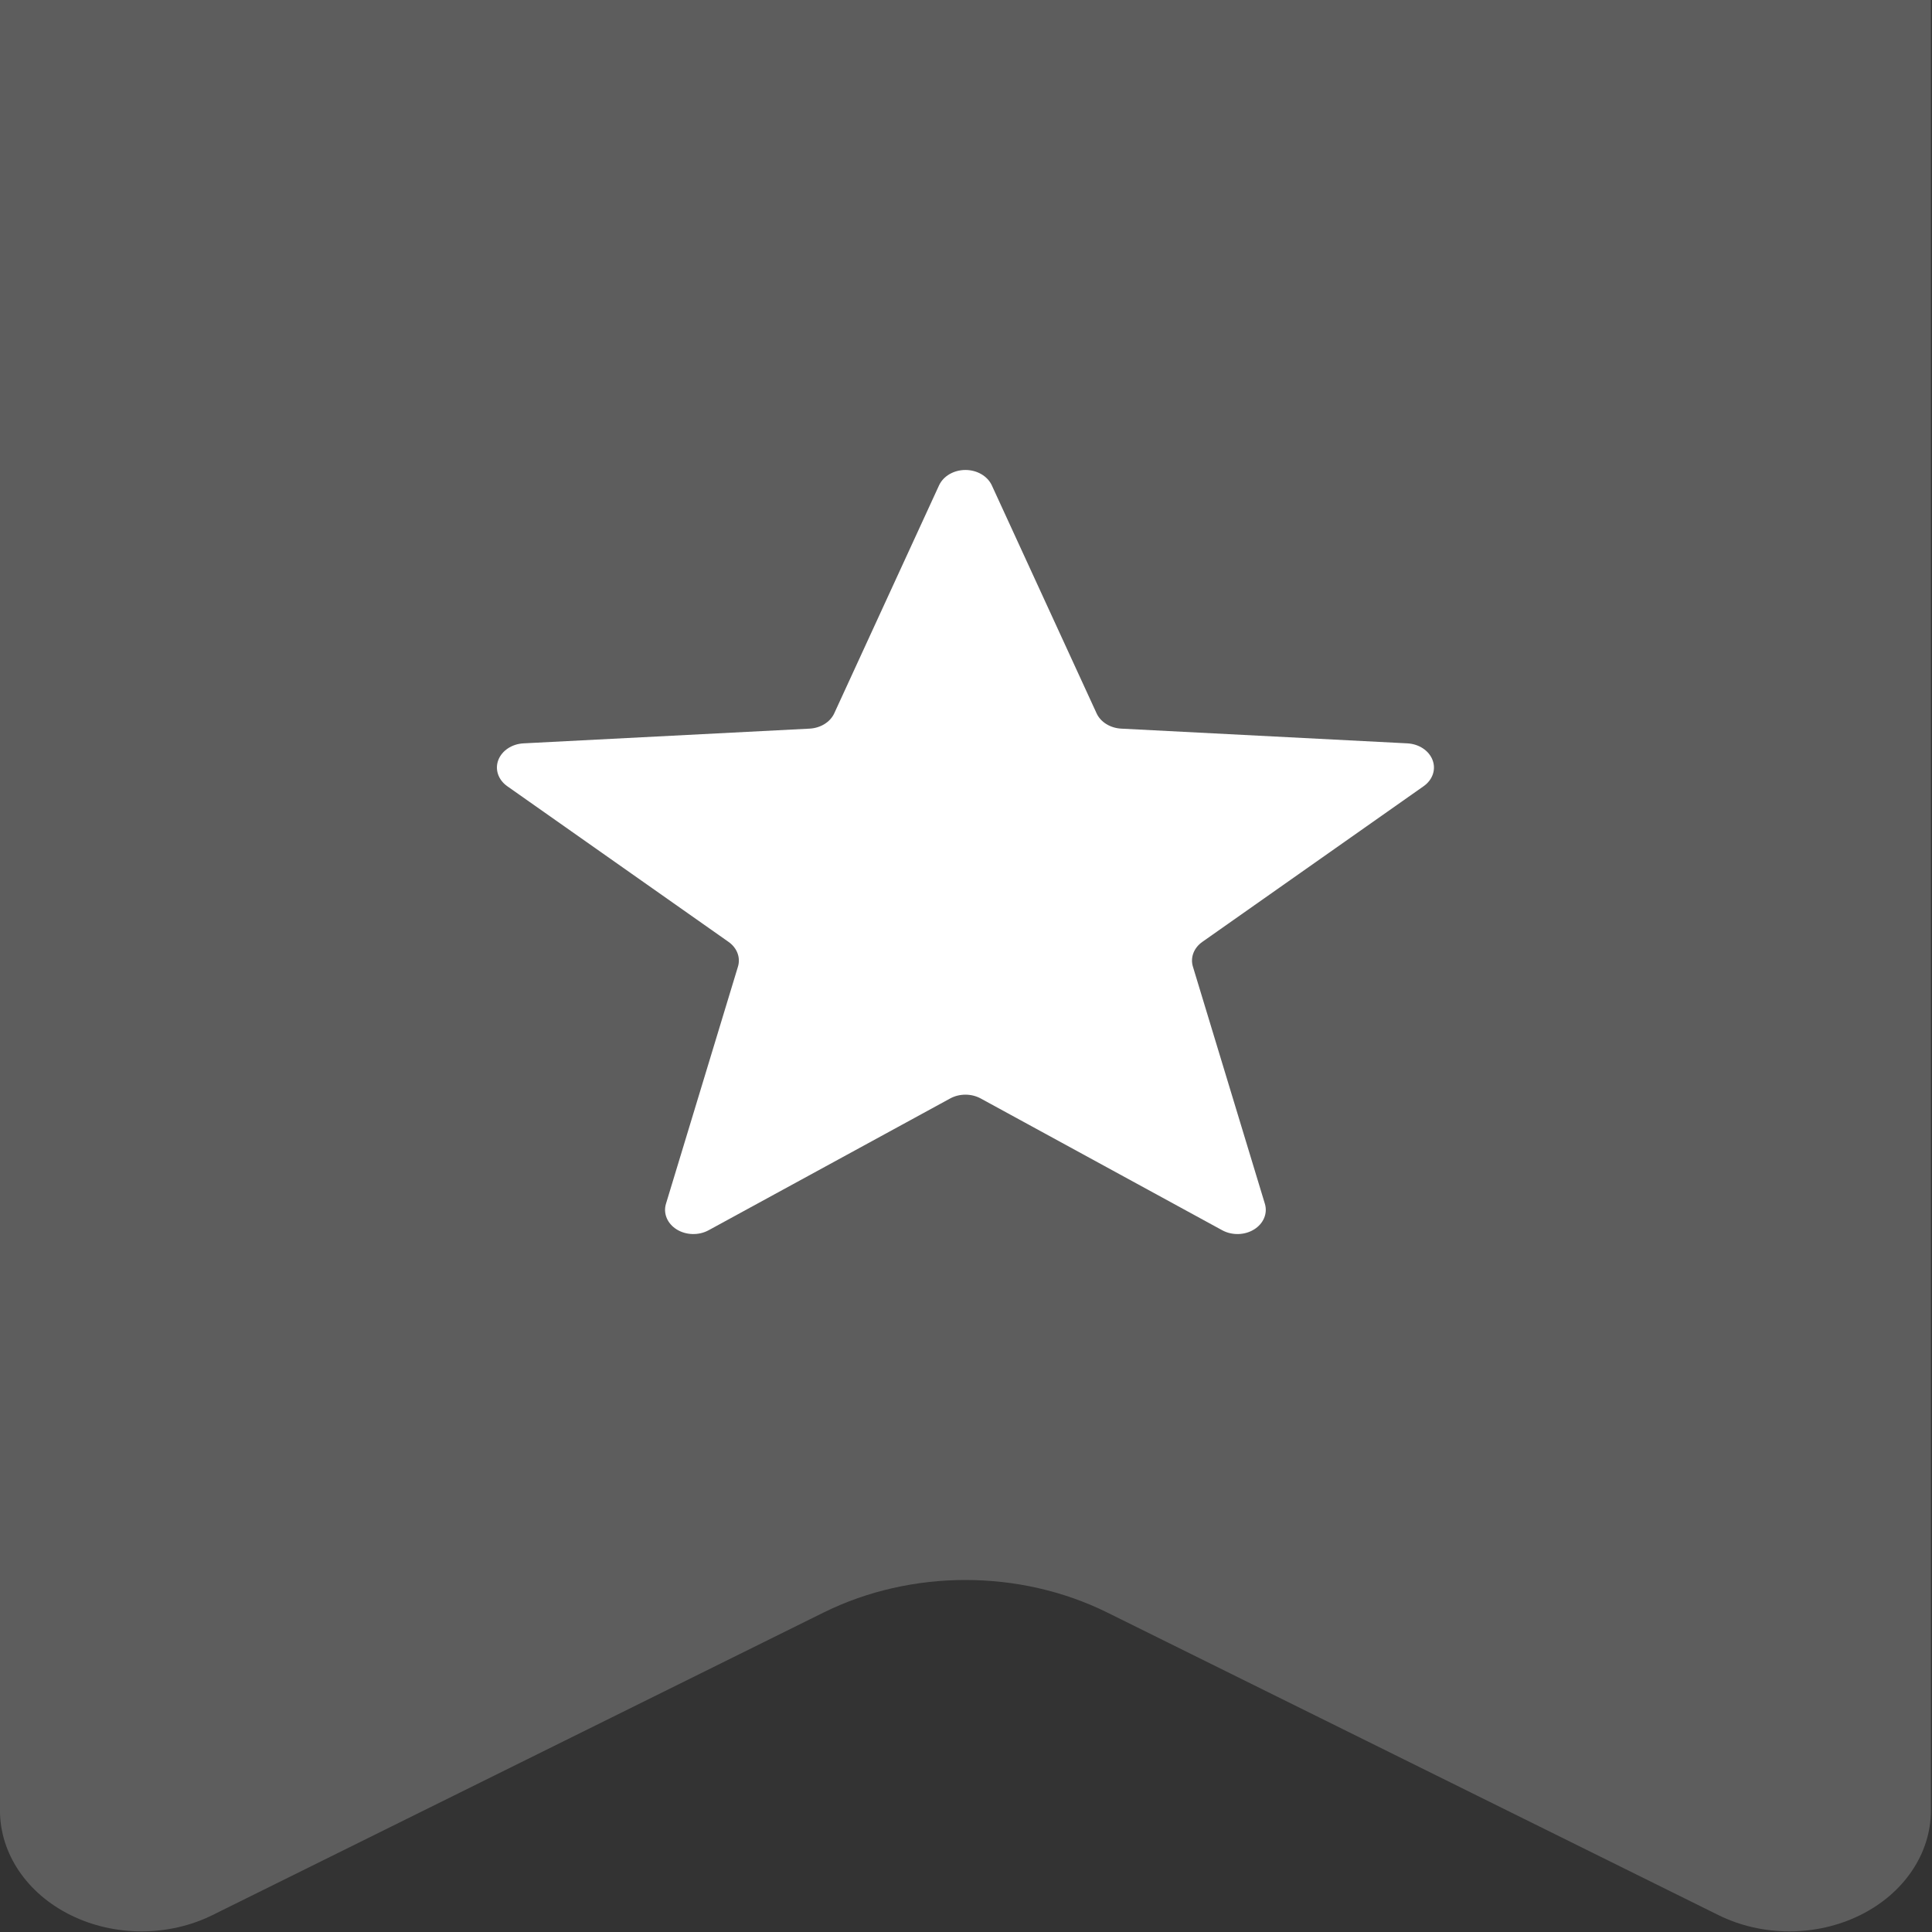 <?xml version="1.0" encoding="UTF-8" standalone="no"?>
<!DOCTYPE svg PUBLIC "-//W3C//DTD SVG 1.1//EN" "http://www.w3.org/Graphics/SVG/1.1/DTD/svg11.dtd">
<svg width="100%" height="100%" viewBox="0 0 800 800" version="1.1" xmlns="http://www.w3.org/2000/svg" xmlns:xlink="http://www.w3.org/1999/xlink" xml:space="preserve" xmlns:serif="http://www.serif.com/" style="fill-rule:evenodd;clip-rule:evenodd;stroke-linejoin:round;stroke-miterlimit:2;">
    <rect x="0" y="0" width="800" height="800" fill="#333333" stroke="none"/>
    <g id="Bookmark-Go" transform="matrix(1.562,0,0,1.562,0,0)">
        <g transform="matrix(0.64,0,0,0.64,0,0)">
            <rect x="160.203" y="116.511" width="479.594" height="447.756" style="fill:white;"/>
        </g>
        <g transform="matrix(1.17,0,0,1,-43.588,0)">
            <path d="M37.246,0L37.246,479.924C37.246,491.394 43.368,501.988 53.298,507.71C63.243,513.442 75.471,513.427 85.401,507.681L223.846,427.483C243.735,415.969 268.266,415.969 288.155,427.483L426.608,507.681C436.53,513.427 448.766,513.442 458.696,507.71C468.634,501.987 474.755,491.394 474.755,479.924L474.755,0L37.246,0ZM359.816,208.419L309.672,249.693C307.75,251.276 306.91,253.84 307.543,256.257L323.846,319.115C324.508,321.671 323.543,324.367 321.407,325.915C319.278,327.469 316.413,327.55 314.188,326.136L259.455,291.196C257.348,289.856 254.652,289.856 252.545,291.196L197.805,326.136C195.587,327.55 192.715,327.469 190.579,325.915C188.45,324.368 187.485,321.672 188.148,319.115L204.457,256.257C205.091,253.841 204.251,251.277 202.329,249.693L152.185,208.419C150.152,206.739 149.342,203.992 150.16,201.487C150.978,198.975 153.246,197.222 155.869,197.06L220.693,193.156C223.183,193.001 225.364,191.418 226.277,189.098L250.026,128.656C250.998,126.203 253.363,124.589 256,124.589C258.637,124.589 261.002,126.209 261.974,128.656L285.716,189.098C286.622,191.418 288.802,193.002 291.299,193.156L356.123,197.06C358.761,197.222 361.023,198.975 361.84,201.487C362.659,203.992 361.856,206.739 359.816,208.419Z" style="fill:rgb(93,93,93);fill-rule:nonzero;"/>
        </g>
    </g>
</svg>
